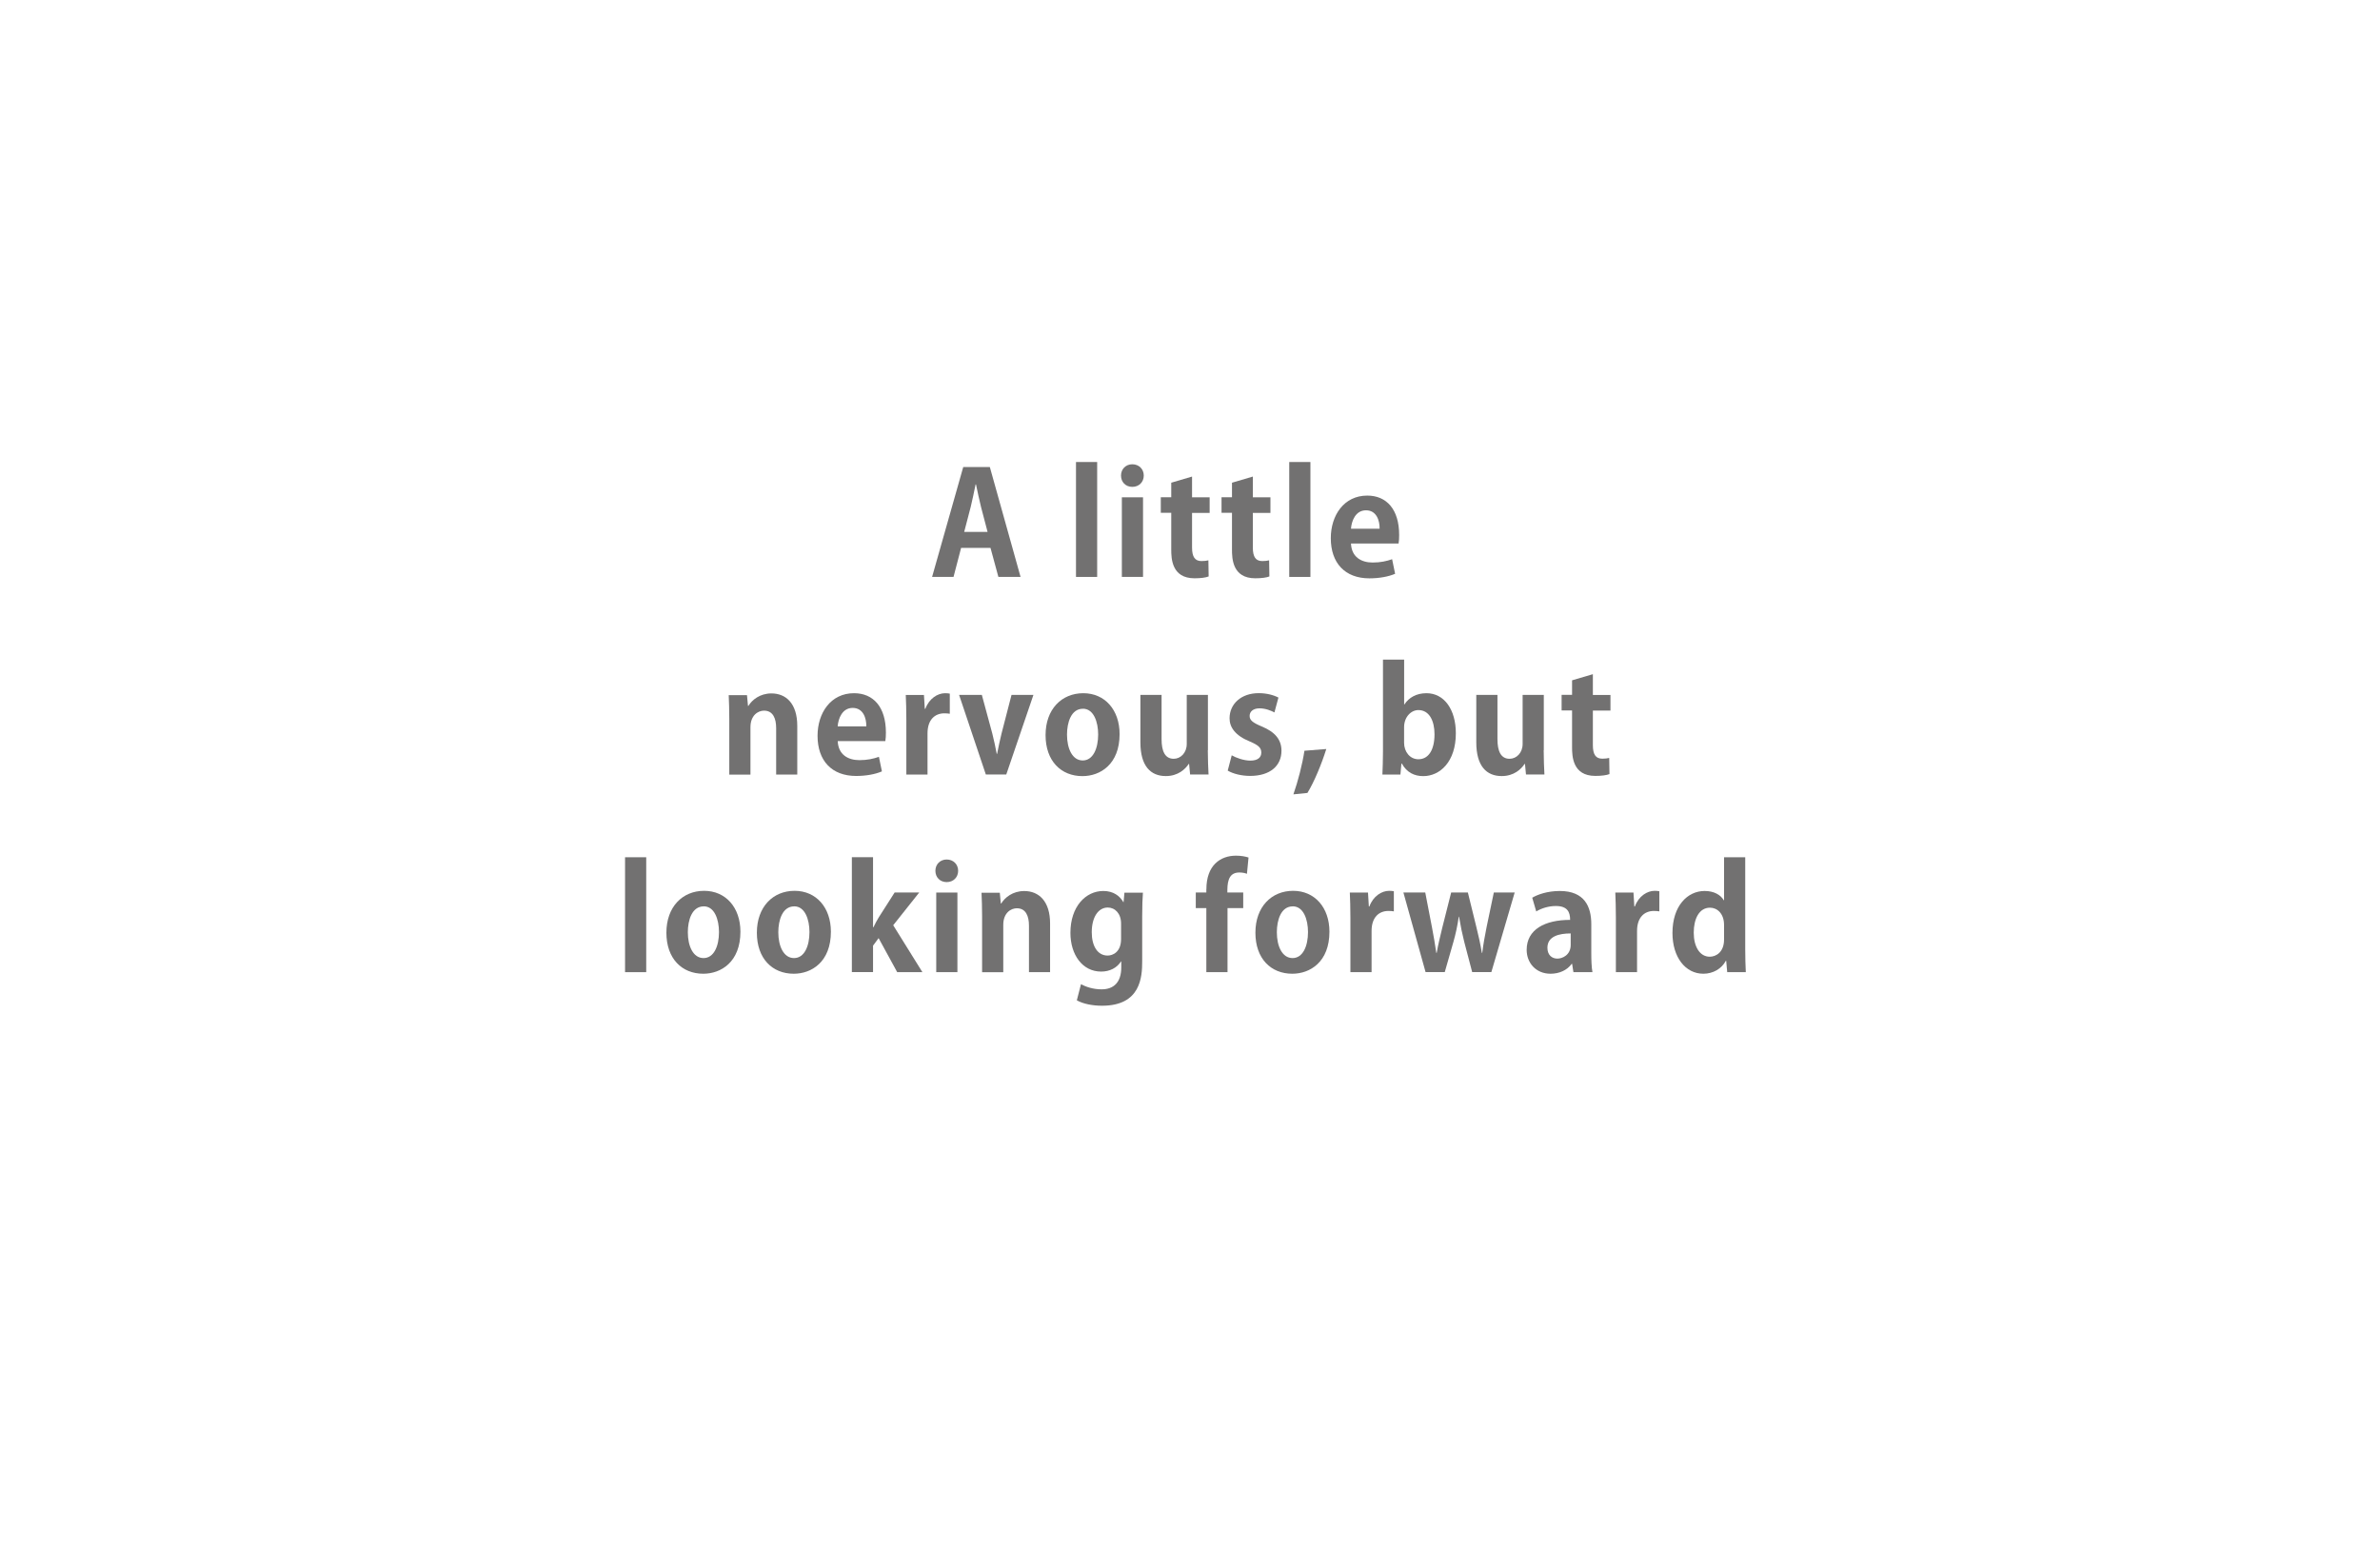 <?xml version="1.0" encoding="UTF-8"?>
<svg id="b" data-name="レイヤー 2" xmlns="http://www.w3.org/2000/svg" width="453" height="295" xmlns:xlink="http://www.w3.org/1999/xlink" viewBox="0 0 453 295">
  <defs>
    <style>
      .f, .g {
        fill: #fff;
      }

      .g {
        filter: url(#d);
      }

      .h {
        fill: #727171;
      }
    </style>
    <filter id="d" data-name="drop-shadow-1" filterUnits="userSpaceOnUse">
      <feOffset dx="0" dy="0"/>
      <feGaussianBlur result="e" stdDeviation="23.33"/>
      <feFlood flood-color="#000" flood-opacity=".62"/>
      <feComposite in2="e" operator="in"/>
      <feComposite in="SourceGraphic"/>
    </filter>
  </defs>
  <g id="c" data-name="レイヤー 1">
    <g>
      <ellipse class="g" cx="226.25" cy="147.2" rx="156.22" ry="77.13"/>
      <g>
        <path class="f" d="m119.61,90.93c0,15.83-11.96,28.66-26.72,28.66s-26.72-12.83-26.72-28.66,11.96-28.66,26.72-28.66,26.72,12.83,26.72,28.66Z"/>
        <path class="f" d="m71.05,61.43c0,6.85-5.18,12.4-11.56,12.4s-11.56-5.55-11.56-12.4,5.18-12.4,11.56-12.4,11.56,5.55,11.56,12.4Z"/>
      </g>
      <g>
        <path class="h" d="m194.25,109.8h-4.22l-1.5-5.52h-5.6l-1.44,5.52h-4.08l5.93-20.92h5.06l5.85,20.92Zm-6.28-8.57l-1.25-4.76c-.33-1.31-.68-2.99-.95-4.27h-.08c-.27,1.31-.62,3.02-.92,4.24l-1.25,4.79h4.46Z"/>
        <path class="h" d="m208.83,109.8h-4.03v-21.87h4.03v21.87Z"/>
        <path class="h" d="m215.52,92.66c-1.28,0-2.15-.92-2.15-2.15s.9-2.15,2.15-2.15,2.18.9,2.18,2.15-.92,2.15-2.18,2.15Zm2.04,17.14h-4.03v-15.15h4.03v15.15Z"/>
        <path class="h" d="m222.92,91.87l3.97-1.17v3.95h3.35v2.97h-3.35v6.58c0,1.82.57,2.58,1.8,2.58.57,0,.9-.05,1.31-.14l.05,3.07c-.54.22-1.52.35-2.69.35-4.35,0-4.43-3.78-4.43-5.47v-6.99h-1.99v-2.97h1.99v-2.78Z"/>
        <path class="h" d="m234.49,91.87l3.97-1.17v3.95h3.35v2.97h-3.35v6.58c0,1.82.57,2.58,1.8,2.58.57,0,.9-.05,1.3-.14l.05,3.07c-.54.22-1.52.35-2.69.35-4.35,0-4.43-3.78-4.43-5.47v-6.99h-1.99v-2.97h1.99v-2.78Z"/>
        <path class="h" d="m249.42,109.8h-4.03v-21.87h4.03v21.87Z"/>
        <path class="h" d="m265.55,109.2c-1.25.54-3.02.87-4.9.87-4.68,0-7.35-2.94-7.35-7.64,0-4.35,2.5-8.11,6.94-8.11,3.67,0,6.07,2.61,6.07,7.51,0,.6-.03,1.17-.11,1.61h-9.06c.11,2.58,1.96,3.62,4.13,3.62,1.5,0,2.67-.27,3.7-.63l.57,2.77Zm-2.96-8.57c.03-1.58-.6-3.51-2.59-3.51s-2.75,2.01-2.86,3.51h5.44Z"/>
        <path class="h" d="m151.76,147.41h-4.03v-8.84c0-1.85-.6-3.32-2.31-3.32-1.09,0-2.58.84-2.58,3.16v9.01h-4.03v-10.58c0-1.77-.05-3.21-.11-4.54h3.48l.19,2.04h.08c.68-1.12,2.18-2.37,4.38-2.37,2.78,0,4.92,1.93,4.92,6.18v9.28Z"/>
        <path class="h" d="m167.86,146.81c-1.25.54-3.02.87-4.9.87-4.68,0-7.35-2.94-7.35-7.64,0-4.35,2.5-8.11,6.94-8.11,3.67,0,6.07,2.61,6.07,7.51,0,.6-.03,1.17-.11,1.61h-9.06c.11,2.58,1.96,3.62,4.14,3.62,1.5,0,2.67-.27,3.7-.63l.57,2.77Zm-2.97-8.57c.03-1.58-.6-3.51-2.59-3.51s-2.75,2.01-2.86,3.51h5.44Z"/>
        <path class="h" d="m180.78,135.84c-.3-.05-.63-.08-1.03-.08-1.82,0-3.21,1.22-3.21,3.81v7.84h-4.03v-10.42c0-1.88-.05-3.37-.11-4.73h3.46l.16,2.64h.11c.71-1.96,2.34-2.97,3.75-2.97.38,0,.63.03.9.08v3.84Z"/>
        <path class="h" d="m196.7,132.25l-5.17,15.15h-3.89l-5.09-15.15h4.33l1.99,7.35c.33,1.31.6,2.56.84,3.86h.08c.25-1.31.52-2.53.84-3.86l1.9-7.35h4.16Z"/>
        <path class="h" d="m213.1,139.71c0,5.77-3.7,8-7.07,8-4.08,0-7.02-2.88-7.02-7.81s3.07-7.97,7.18-7.97,6.91,3.18,6.91,7.78Zm-6.99-4.82c-2.23,0-3.02,2.61-3.02,4.92,0,2.69,1.03,4.92,2.99,4.92s2.94-2.26,2.94-4.95c0-2.37-.84-4.9-2.91-4.9Z"/>
        <path class="h" d="m229.89,142.78c0,1.8.08,3.35.14,4.62h-3.51l-.19-2.01h-.08c-.63.98-2.01,2.31-4.35,2.31-2.88,0-4.84-1.88-4.84-6.42v-9.03h4.03v8.43c0,2.29.65,3.73,2.31,3.73,1.31,0,2.48-1.12,2.48-2.83v-9.33h4.03v10.53Z"/>
        <path class="h" d="m242.59,135.6c-.65-.35-1.71-.79-2.86-.79-1.22,0-1.88.63-1.88,1.44s.57,1.28,2.31,2.01c2.56,1.06,3.75,2.53,3.75,4.62,0,2.88-2.18,4.79-5.96,4.79-1.66,0-3.27-.41-4.27-1.01l.76-2.91c.79.46,2.29,1.01,3.54,1.01,1.41,0,2.09-.6,2.09-1.52s-.52-1.41-2.18-2.12c-2.83-1.14-3.86-2.75-3.86-4.41,0-2.72,2.18-4.79,5.55-4.79,1.55,0,2.88.38,3.75.84l-.76,2.83Z"/>
        <path class="h" d="m252.44,142.56c-.92,2.91-2.29,6.23-3.59,8.35l-2.67.27c.87-2.48,1.71-5.71,2.1-8.3l4.16-.33Z"/>
        <path class="h" d="m267.3,134.08c.87-1.33,2.29-2.15,4.22-2.15,3.35,0,5.58,3.1,5.58,7.62,0,5.5-3.08,8.16-6.2,8.16-1.69,0-3.13-.68-4.08-2.39h-.08l-.19,2.09h-3.43c.05-1.09.11-2.8.11-4.35v-17.52h4.03v8.54h.05Zm-.05,7.29c0,1.71,1.12,3.13,2.72,3.13,1.96,0,3.07-1.82,3.07-4.76,0-2.58-1.01-4.6-3.07-4.6-1.39,0-2.72,1.31-2.72,3.26v2.97Z"/>
        <path class="h" d="m293.82,142.78c0,1.8.08,3.35.14,4.62h-3.51l-.19-2.01h-.08c-.63.98-2.01,2.31-4.35,2.31-2.88,0-4.84-1.88-4.84-6.42v-9.03h4.03v8.43c0,2.29.65,3.73,2.31,3.73,1.31,0,2.48-1.12,2.48-2.83v-9.33h4.03v10.53Z"/>
        <path class="h" d="m299.21,129.48l3.97-1.17v3.95h3.35v2.97h-3.35v6.58c0,1.82.57,2.58,1.8,2.58.57,0,.9-.05,1.31-.14l.05,3.07c-.54.22-1.52.35-2.69.35-4.35,0-4.43-3.78-4.43-5.47v-6.99h-1.99v-2.97h1.99v-2.78Z"/>
        <path class="h" d="m123,185.02h-4.03v-21.87h4.03v21.87Z"/>
        <path class="h" d="m140.93,177.32c0,5.77-3.7,8-7.07,8-4.08,0-7.02-2.88-7.02-7.81s3.07-7.97,7.18-7.97,6.91,3.18,6.91,7.78Zm-6.99-4.82c-2.23,0-3.02,2.61-3.02,4.92,0,2.69,1.03,4.92,2.99,4.92s2.94-2.26,2.94-4.95c0-2.37-.84-4.9-2.91-4.9Z"/>
        <path class="h" d="m158.15,177.32c0,5.77-3.7,8-7.07,8-4.08,0-7.02-2.88-7.02-7.81s3.07-7.97,7.18-7.97,6.91,3.18,6.91,7.78Zm-6.99-4.82c-2.23,0-3.02,2.61-3.02,4.92,0,2.69,1.03,4.92,2.99,4.92s2.94-2.26,2.94-4.95c0-2.37-.84-4.9-2.91-4.9Z"/>
        <path class="h" d="m175.56,185.02h-4.79l-3.54-6.48-1.06,1.44v5.03h-4.03v-21.87h4.03v13.33h.08c.33-.68.65-1.31,1.01-1.88l3.02-4.73h4.68l-4.95,6.23,5.55,8.92Z"/>
        <path class="h" d="m180.19,167.88c-1.28,0-2.15-.92-2.15-2.15s.9-2.15,2.15-2.15,2.18.9,2.18,2.15-.92,2.15-2.18,2.15Zm2.04,17.14h-4.03v-15.15h4.03v15.15Z"/>
        <path class="h" d="m199.88,185.02h-4.03v-8.84c0-1.85-.6-3.32-2.31-3.32-1.09,0-2.58.84-2.58,3.16v9.01h-4.03v-10.58c0-1.77-.05-3.21-.11-4.54h3.48l.19,2.04h.08c.68-1.12,2.18-2.37,4.38-2.37,2.78,0,4.92,1.93,4.92,6.18v9.28Z"/>
        <path class="h" d="m217.54,169.89c-.08,1.09-.14,2.42-.14,4.52v8.54c0,2.97-.27,8.46-7.65,8.46-1.77,0-3.59-.35-4.79-1.03l.79-3.07c.9.49,2.31.98,3.92.98,2.26,0,3.75-1.28,3.75-4.19v-1.12h-.05c-.76,1.2-2.12,1.93-3.78,1.93-3.59,0-5.85-3.24-5.85-7.37,0-5.01,2.91-7.97,6.26-7.97,1.9,0,3.13.92,3.81,2.12h.05l.16-1.8h3.51Zm-4.16,5.88c0-1.93-1.17-3.05-2.53-3.05-1.82,0-3.05,1.85-3.05,4.71,0,2.64,1.12,4.43,3.02,4.43.92,0,2.56-.6,2.56-3.16v-2.94Z"/>
        <path class="h" d="m229.62,169.24c0-4.57,2.67-6.39,5.63-6.39,1.01,0,1.8.16,2.39.35l-.3,3.1c-.38-.14-.84-.25-1.47-.25-2.26,0-2.26,2.29-2.26,3.81h3.02v2.97h-2.99v12.19h-4.03v-12.19h-2.01v-2.97h2.01v-.63Z"/>
        <path class="h" d="m253.04,177.32c0,5.77-3.7,8-7.07,8-4.08,0-7.02-2.88-7.02-7.81s3.07-7.97,7.18-7.97,6.91,3.18,6.91,7.78Zm-6.99-4.82c-2.23,0-3.02,2.61-3.02,4.92,0,2.69,1.03,4.92,2.99,4.92s2.94-2.26,2.94-4.95c0-2.37-.84-4.9-2.91-4.9Z"/>
        <path class="h" d="m265.31,173.45c-.3-.05-.63-.08-1.04-.08-1.82,0-3.21,1.22-3.21,3.81v7.84h-4.03v-10.42c0-1.88-.05-3.37-.11-4.73h3.46l.16,2.64h.11c.71-1.96,2.34-2.97,3.75-2.97.38,0,.62.03.9.08v3.84Z"/>
        <path class="h" d="m288.3,169.86l-4.44,15.15h-3.65l-1.52-5.79c-.38-1.5-.68-2.94-.98-4.76h-.05c-.27,1.82-.6,3.32-1.01,4.76l-1.66,5.79h-3.65l-4.22-15.15h4.16l1.28,6.64c.3,1.61.6,3.24.82,4.84h.08c.27-1.6.71-3.29,1.06-4.79l1.69-6.69h3.18l1.6,6.5c.44,1.74.79,3.35,1.06,4.98h.08c.19-1.6.49-3.24.84-4.98l1.36-6.5h3.95Z"/>
        <path class="h" d="m302.88,181.43c0,1.33.05,2.67.22,3.59h-3.62l-.25-1.58h-.08c-.87,1.2-2.34,1.88-4.03,1.88-2.8,0-4.54-2.09-4.54-4.54,0-3.89,3.46-5.71,8.27-5.71,0-1.5-.52-2.64-2.72-2.64-1.39,0-2.75.44-3.73,1.03l-.76-2.61c1.01-.6,2.88-1.28,5.25-1.28,4.71,0,5.99,2.99,5.99,6.31v5.55Zm-3.92-3.78c-2.18,0-4.43.52-4.43,2.72,0,1.44.9,2.07,1.9,2.07.95,0,2.53-.68,2.53-2.61v-2.18Z"/>
        <path class="h" d="m315.83,173.45c-.3-.05-.63-.08-1.03-.08-1.82,0-3.21,1.22-3.21,3.81v7.84h-4.03v-10.42c0-1.88-.05-3.37-.11-4.73h3.46l.16,2.64h.11c.71-1.96,2.34-2.97,3.75-2.97.38,0,.63.03.9.08v3.84Z"/>
        <path class="h" d="m332.18,180.69c0,1.52.05,3.21.11,4.33h-3.54l-.19-2.15h-.08c-.79,1.5-2.42,2.45-4.27,2.45-3.43,0-5.88-3.16-5.88-7.75,0-5.17,2.86-8,6.12-8,1.77,0,3.05.73,3.65,1.77h.05v-8.19h4.03v17.55Zm-4.03-4.65c0-2.2-1.33-3.29-2.67-3.29-2.07,0-3.1,2.12-3.1,4.76s1.14,4.57,3.05,4.57c1.2,0,2.72-.87,2.72-3.26v-2.77Z"/>
      </g>
    </g>
  </g>
</svg>